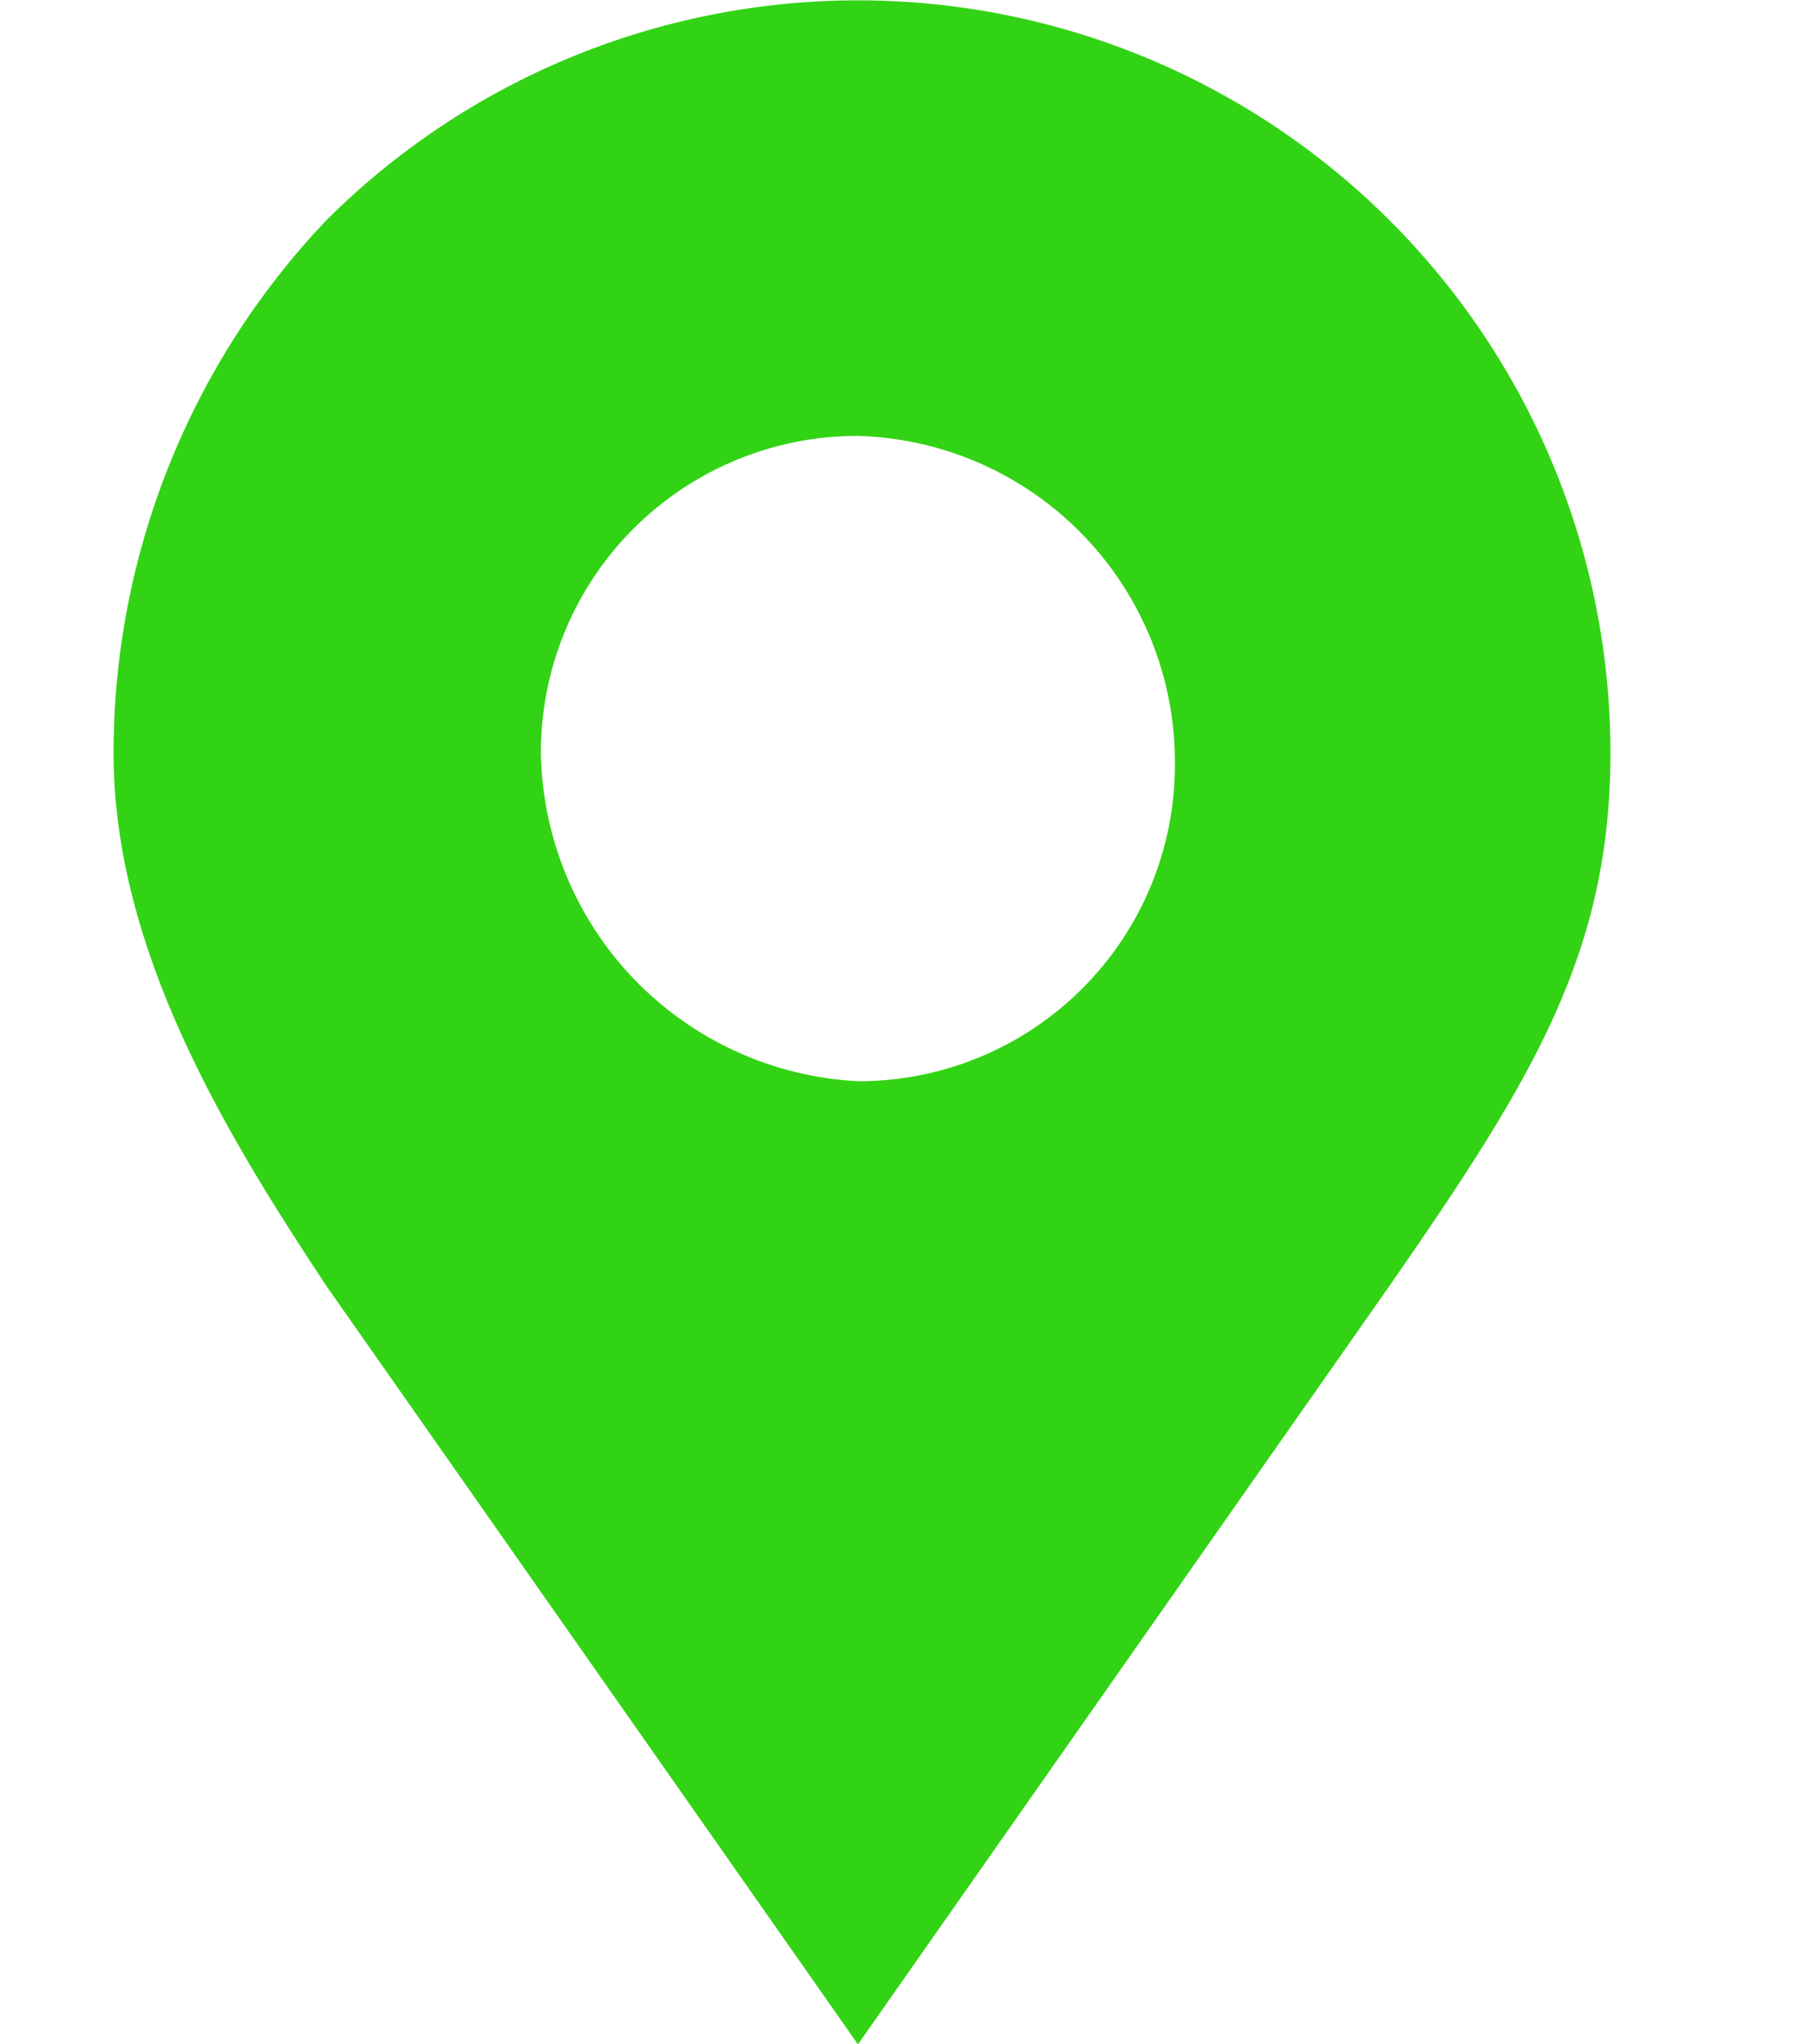<svg width="16" height="18" viewBox="0 0 16 18" fill="none" xmlns="http://www.w3.org/2000/svg">
<g id="Places">
<path id="Trazado 114" fill-rule="evenodd" clip-rule="evenodd" d="M7.555 9.52C7.922 9.521 8.285 9.449 8.624 9.309C8.963 9.169 9.271 8.963 9.53 8.704C9.789 8.445 9.995 8.137 10.135 7.798C10.275 7.459 10.347 7.096 10.346 6.729C10.351 5.978 10.062 5.255 9.54 4.714C9.019 4.174 8.306 3.859 7.555 3.838C7.188 3.837 6.825 3.909 6.486 4.049C6.147 4.189 5.839 4.394 5.579 4.654C5.32 4.913 5.114 5.221 4.974 5.56C4.834 5.899 4.762 6.262 4.763 6.629C4.775 7.375 5.07 8.089 5.588 8.626C6.107 9.162 6.81 9.482 7.555 9.52ZM2.869 1.944C4.112 0.701 5.797 0.003 7.555 0.003C9.312 0.003 10.997 0.701 12.24 1.944C13.483 3.187 14.181 4.872 14.181 6.63C14.181 8.387 13.5 9.5 12.24 11.315L7.555 18L2.869 11.315C2 10 1 8.373 1 6.63C1 4.886 1.669 3.209 2.869 1.944Z" fill="#32D314"/>
</g>
</svg>
